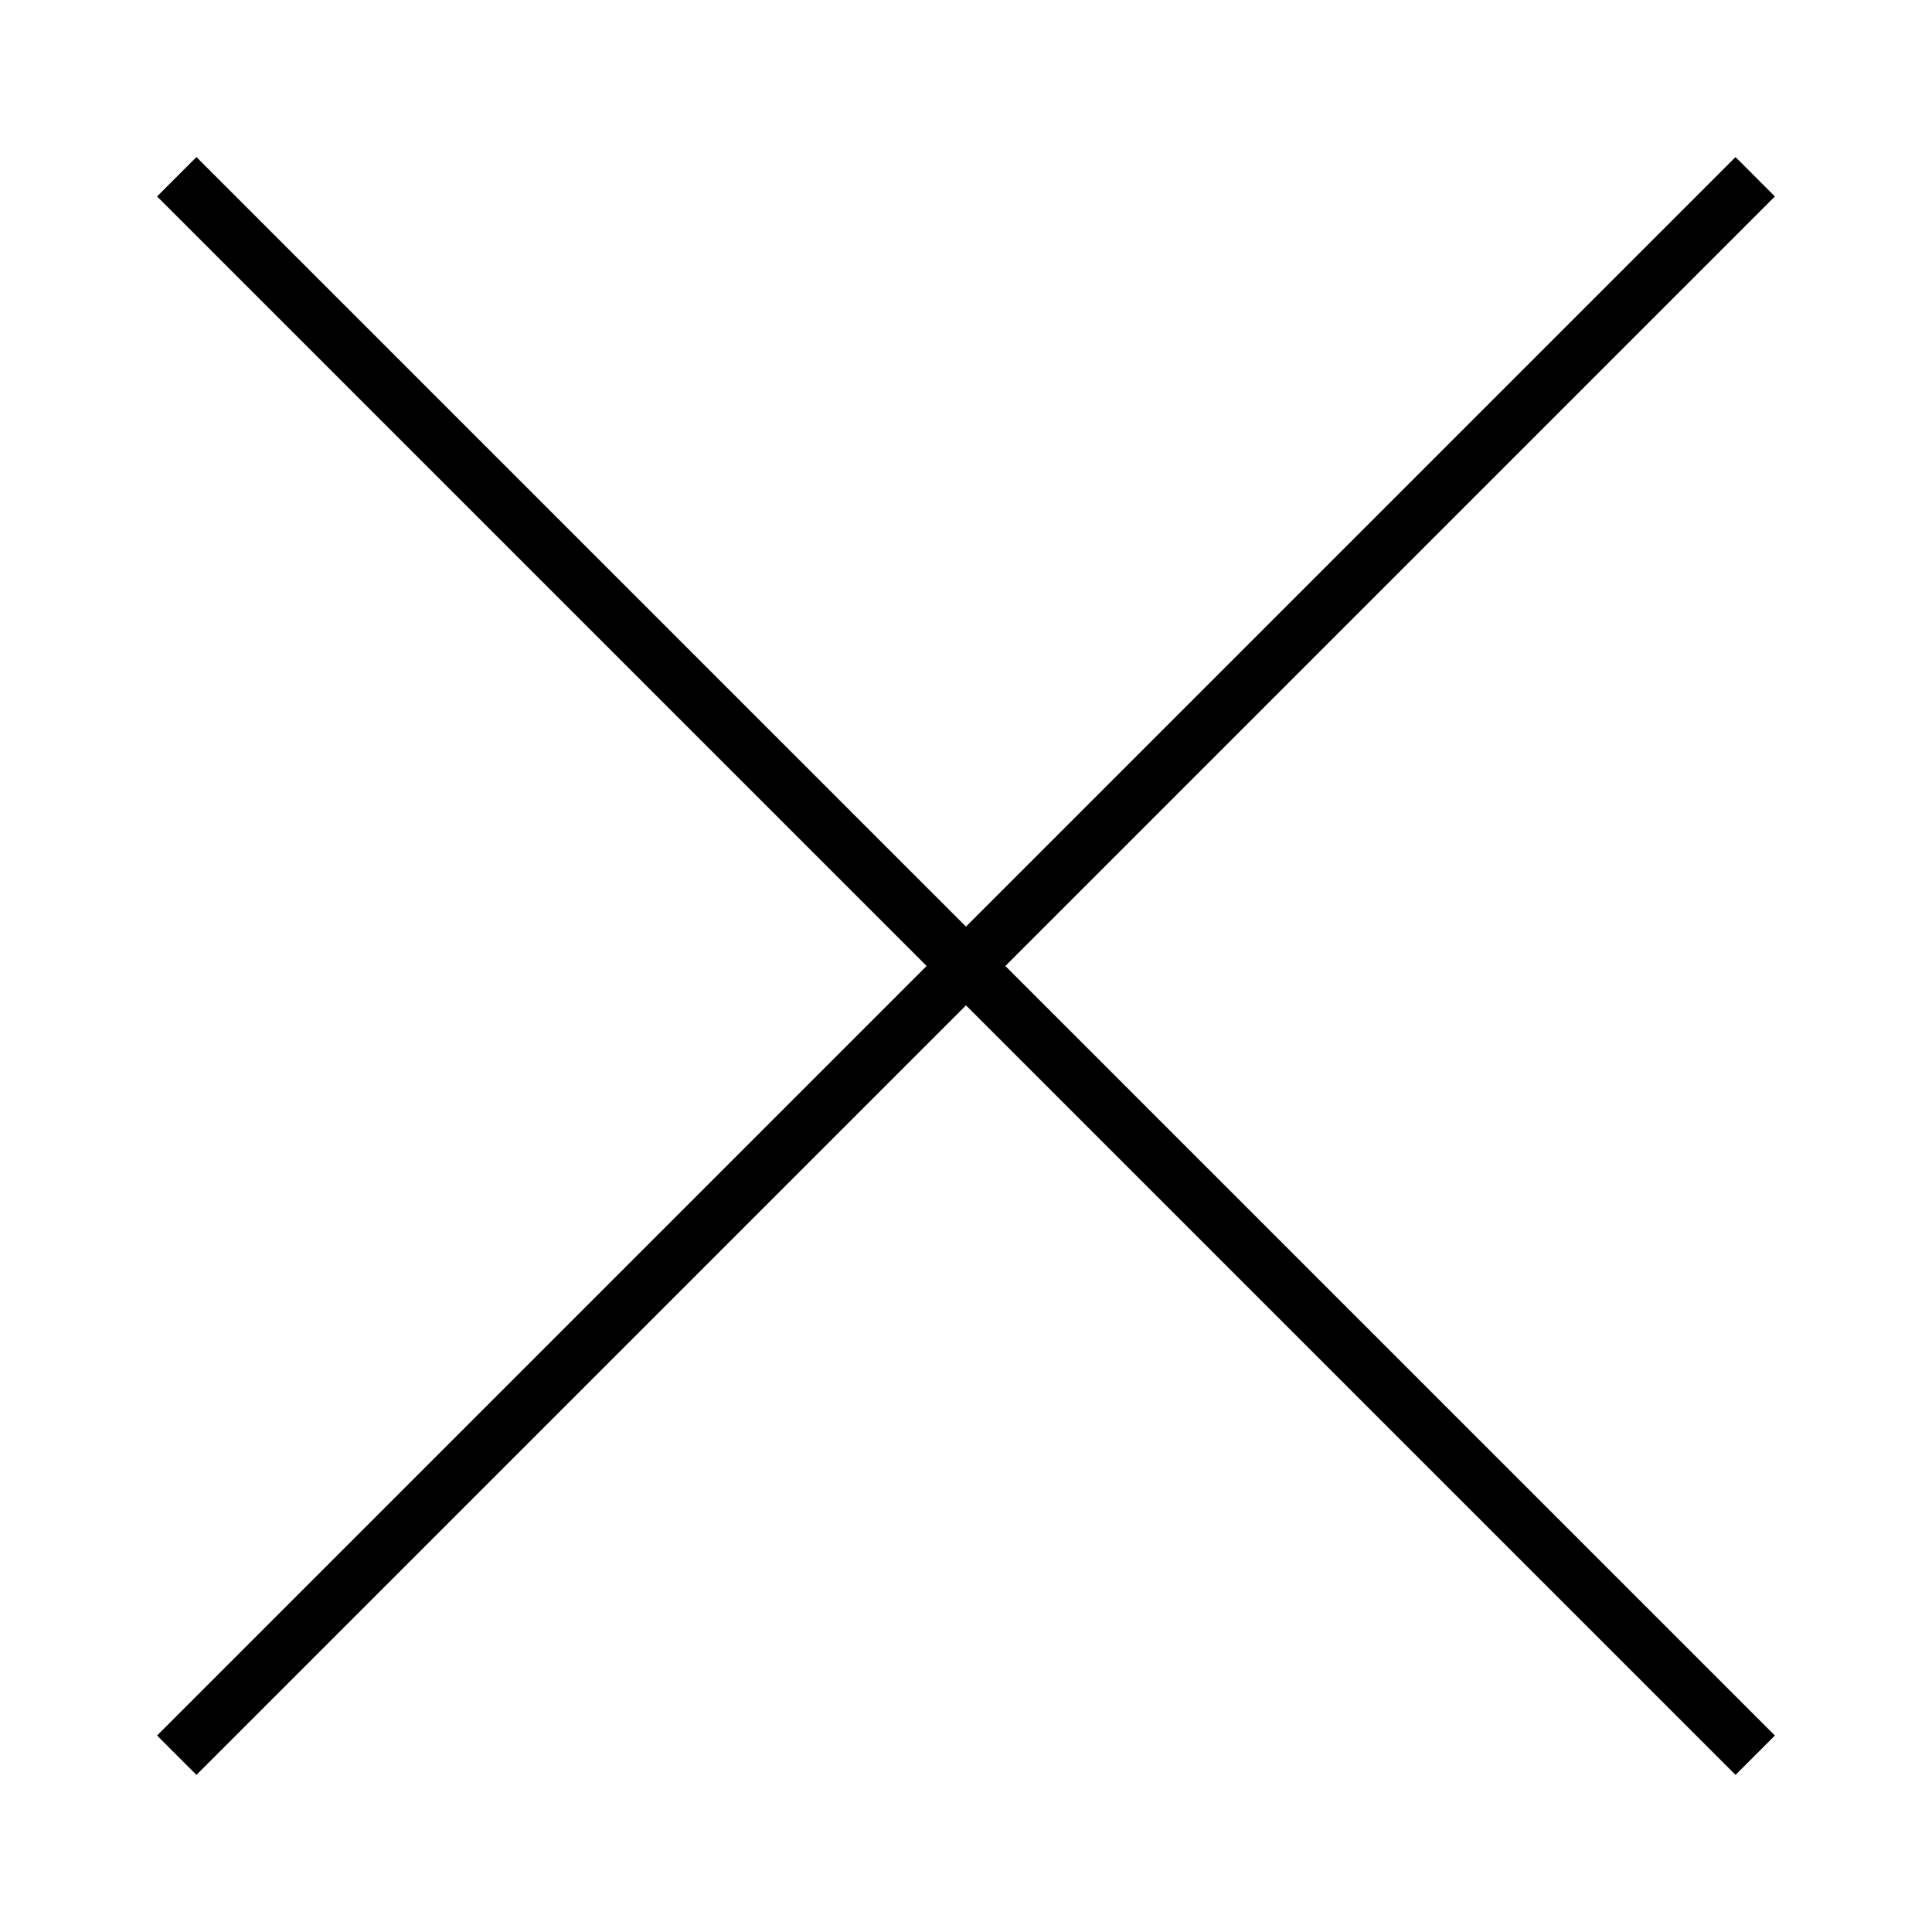 <?xml version="1.0" encoding="UTF-8"?>
<!-- Uploaded to: SVG Repo, www.svgrepo.com, Generator: SVG Repo Mixer Tools -->
<svg fill="#000000" width="800px" height="800px" version="1.1" viewBox="144 144 512 512" xmlns="http://www.w3.org/2000/svg">
 <g>
  <path d="m196.06 185.62 418.31 418.31-10.438 10.438-418.31-418.31z"/>
  <path d="m603.93 185.62 10.438 10.438-418.31 418.31-10.438-10.438z"/>
 </g>
</svg>
